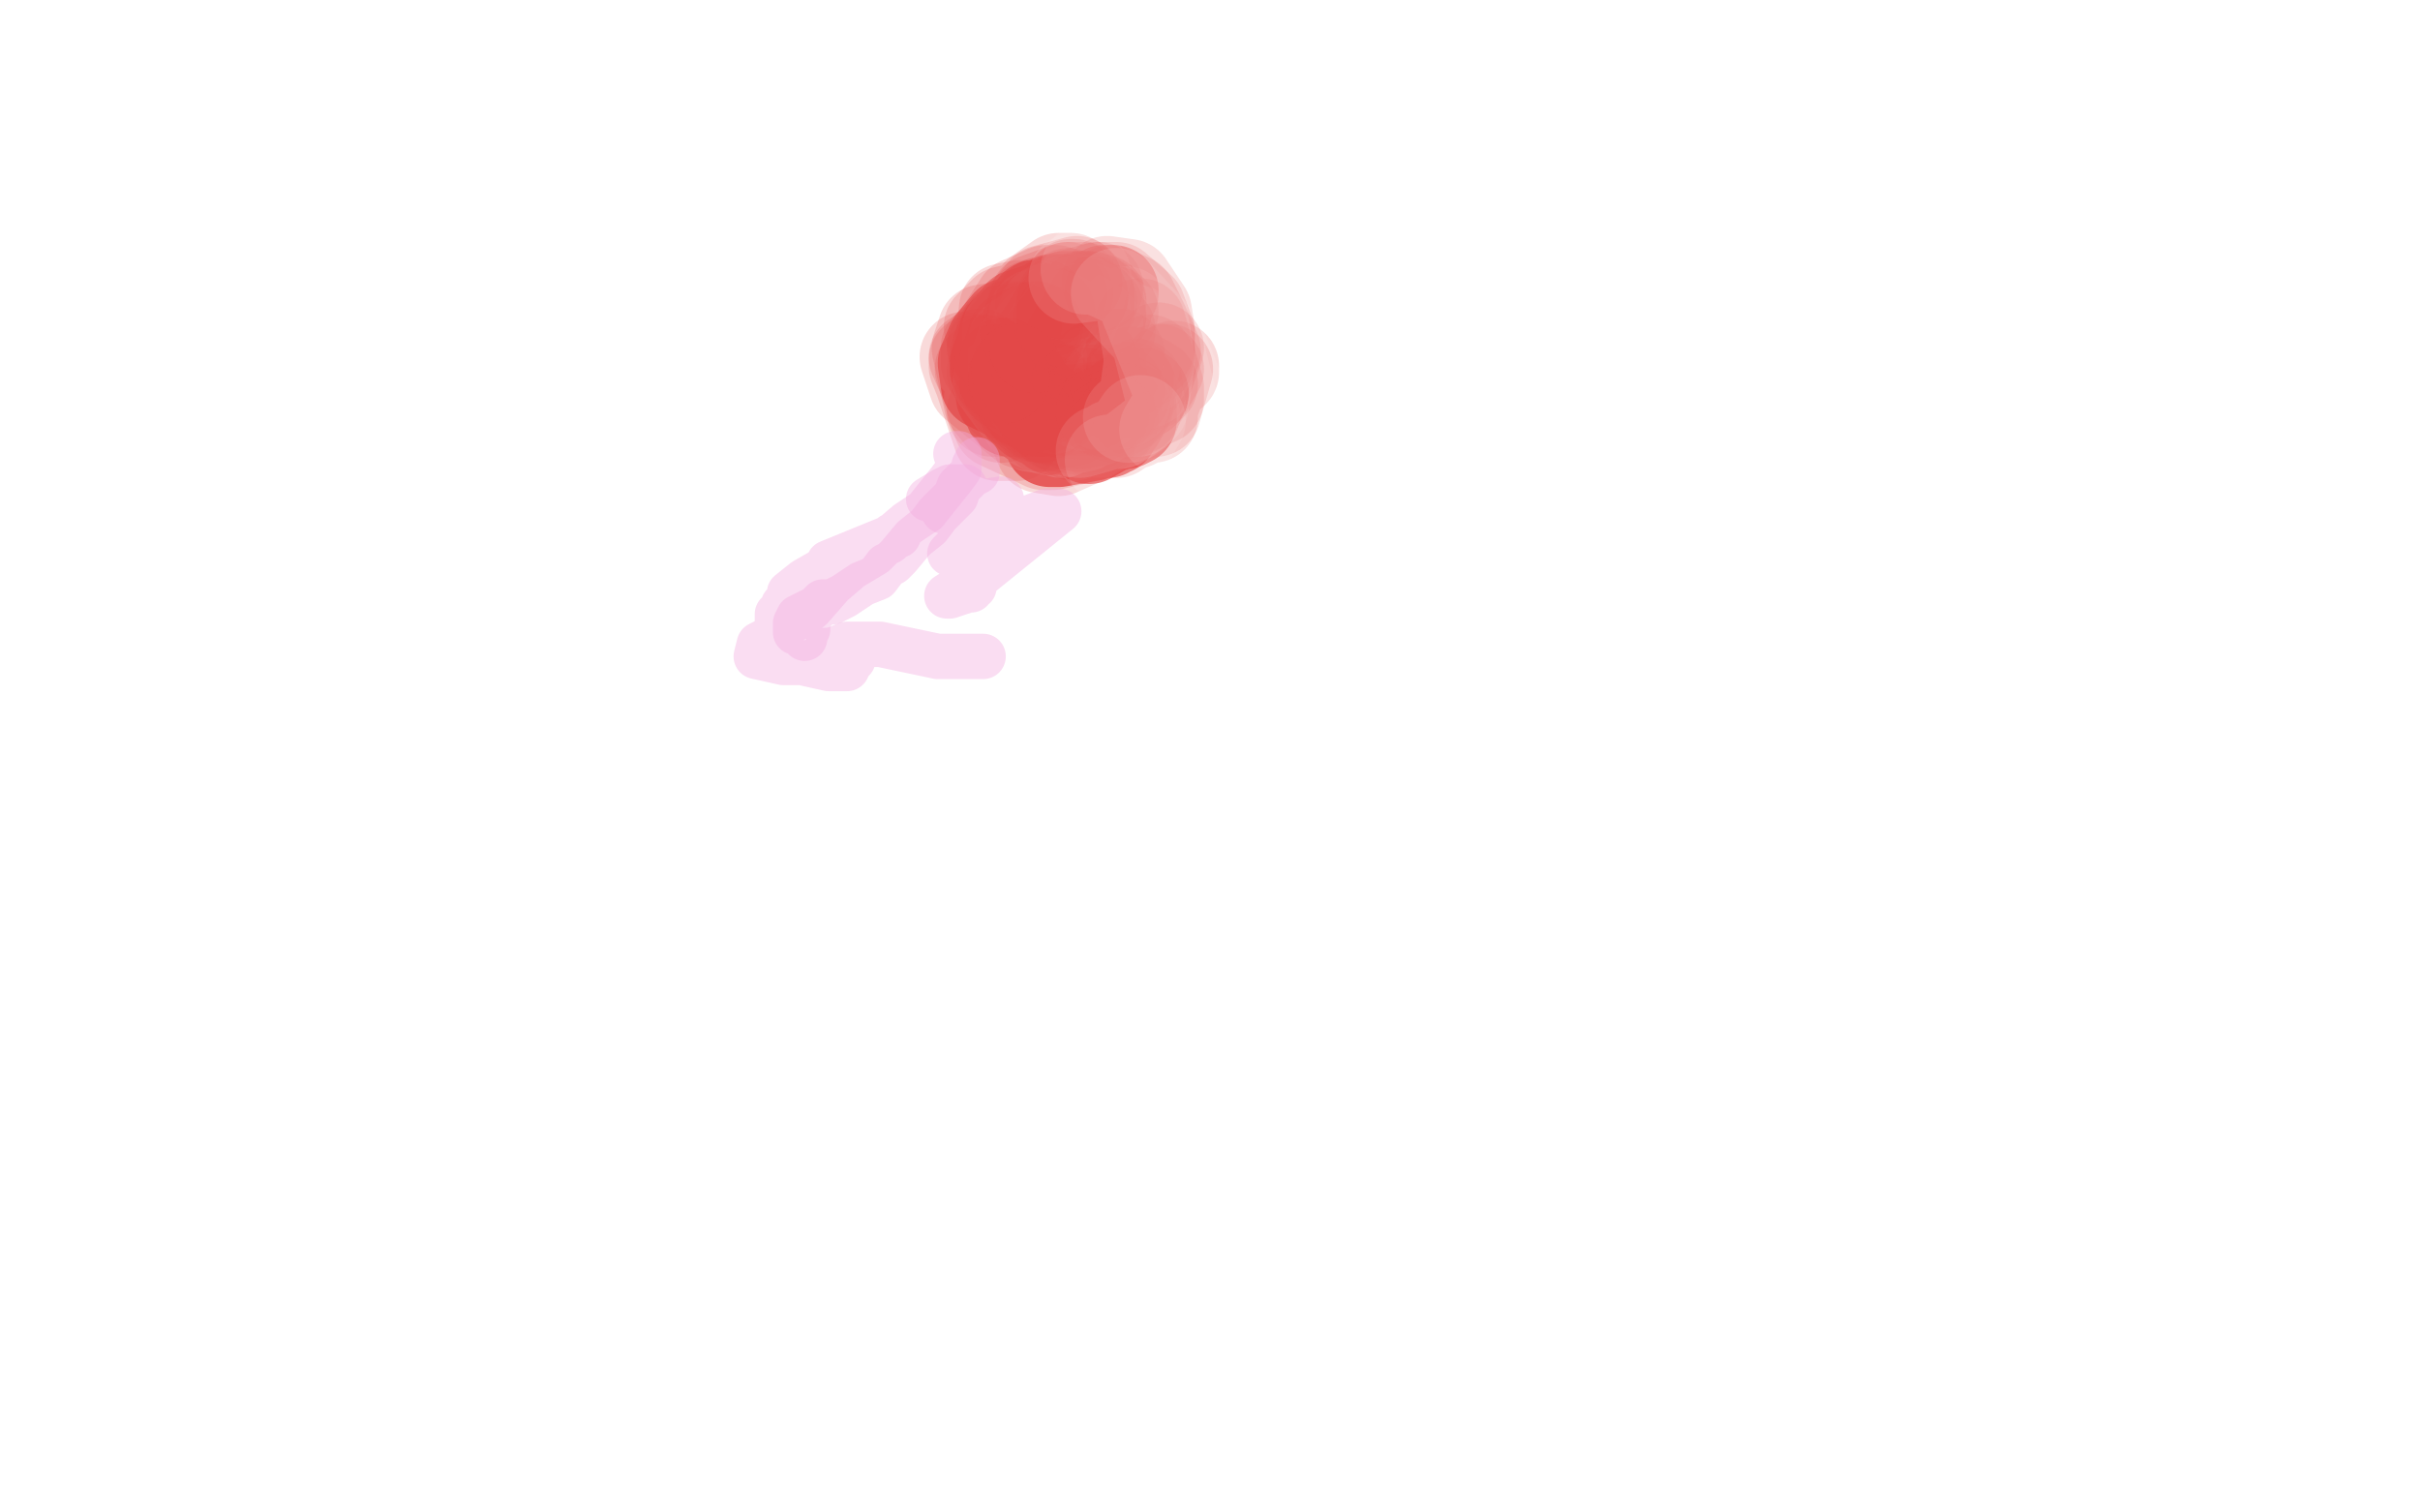 <?xml version="1.0" standalone="no"?>
<!DOCTYPE svg PUBLIC "-//W3C//DTD SVG 1.1//EN"
"http://www.w3.org/Graphics/SVG/1.1/DTD/svg11.dtd">

<svg width="800" height="500" version="1.1" xmlns="http://www.w3.org/2000/svg" xmlns:xlink="http://www.w3.org/1999/xlink" style="stroke-antialiasing: false"><desc>This SVG has been created on https://colorillo.com/</desc><rect x='0' y='0' width='800' height='500' style='fill: rgb(255,255,255); stroke-width:0' /><polyline points="364,99 360,98 360,98 352,98 352,98 347,100 347,100 342,104 342,104 340,105 341,106 343,105 345,103 346,102 347,102 343,102 337,104 332,110 331,115 329,120 329,122 331,128 331,131 334,134 334,136 342,137 345,137 346,138 346,135 352,134 354,134 355,134 353,135 342,139 341,139 338,136 335,130 334,124 335,121 338,116 341,113 345,112 347,112 351,112 349,112 345,114 342,117 339,123 341,129 346,134 360,135 364,133 368,132 369,132 371,132 377,130 378,130 376,130 375,132 374,132 370,139 364,139 356,139 355,139 353,140 349,141 347,143 356,145 361,143 367,142 368,142 366,142 361,144 350,146 348,146 347,146 349,141 359,142 365,143 366,143 364,143 360,143 357,143" style="fill: none; stroke: #dc0000; stroke-width: 30; stroke-linejoin: round; stroke-linecap: round; stroke-antialiasing: false; stroke-antialias: 0; opacity: 0.6"/>
<polyline points="356,100 353,100 353,100 347,100 347,100 343,102 343,102 341,107 341,107 338,113 339,105 348,99 352,99 354,100 351,100 348,100 344,101 342,101 333,114 334,112 335,107 333,107 328,113 325,120 326,127 332,130 333,130 337,132 337,134 338,134 341,138 343,139 349,140 352,140 353,140 355,140 358,140 361,140 363,137 363,138 363,139 367,140 363,140 355,142 351,142 348,142 348,139 347,139 352,141 360,145 367,141 372,137 374,135 372,136 373,136 374,137 374,139 372,140 371,140 358,144 349,140 345,136 344,136 344,135 339,135 336,132 336,130 334,129 334,124 335,116 338,112 339,112 339,111 340,111 344,111 349,107 350,107 352,106 354,106 355,106 359,107 356,104 357,103 358,104 358,105 358,103 364,101 366,102 364,100 364,99 365,99 365,98 365,96 367,96 368,96 368,97 366,97 365,97 365,98" style="fill: none; stroke: #dc0000; stroke-width: 30; stroke-linejoin: round; stroke-linecap: round; stroke-antialiasing: false; stroke-antialias: 0; opacity: 0.6"/>
<polyline points="359,91 356,90 356,90 352,92 352,92 342,100 342,100 339,109 339,109 339,112 339,112 339,113 339,113 340,111 340,111 342,106 342,106 354,97 354,97 357,97 347,99 340,105 338,108 339,111 340,108 340,104 338,104 335,123 336,129 344,138 350,140 354,140 363,138 364,137 364,138 358,141 353,142 351,143 337,136 333,131 329,128 327,125 327,121 327,116 333,110 338,107 336,107 331,108 327,109 322,115 323,119 331,110 335,105 335,106 332,111 329,121 327,132 332,137 335,137 346,142 357,140 360,139 363,139 362,139 364,136 367,136 368,136 371,135 373,134 376,135 376,136 374,136 376,134 377,134 375,134 373,134" style="fill: none; stroke: #ffffff; stroke-width: 30; stroke-linejoin: round; stroke-linecap: round; stroke-antialiasing: false; stroke-antialias: 0; opacity: 0.2"/>
<polyline points="358,95 359,92 359,92 365,90 365,90 372,89 372,89 378,96 378,96 378,105 378,105 378,108 370,111" style="fill: none; stroke: #ffffff; stroke-width: 30; stroke-linejoin: round; stroke-linecap: round; stroke-antialiasing: false; stroke-antialias: 0; opacity: 0.2"/>
<polyline points="358,95 358,93 358,93 365,92 365,92 374,94 374,94 378,107 378,107 381,117 381,117 379,121 379,121 379,122 379,122 365,113 365,113" style="fill: none; stroke: #ffffff; stroke-width: 30; stroke-linejoin: round; stroke-linecap: round; stroke-antialiasing: false; stroke-antialias: 0; opacity: 0.2"/>
<polyline points="372,103 374,122 370,116 370,109 377,109 380,126 378,127 368,123 364,117" style="fill: none; stroke: #ffffff; stroke-width: 30; stroke-linejoin: round; stroke-linecap: round; stroke-antialiasing: false; stroke-antialias: 0; opacity: 0.2"/>
<polyline points="364,102 361,101 361,101 357,99 357,99 346,102 346,102 342,111 342,111 346,124 346,124 348,124 348,124" style="fill: none; stroke: #ffffff; stroke-width: 30; stroke-linejoin: round; stroke-linecap: round; stroke-antialiasing: false; stroke-antialias: 0; opacity: 0.2"/>
<polyline points="359,103 351,100 351,100 345,103 345,103 342,111 342,111 343,122 343,122 350,124 353,122" style="fill: none; stroke: #ffffff; stroke-width: 30; stroke-linejoin: round; stroke-linecap: round; stroke-antialiasing: false; stroke-antialias: 0; opacity: 0.2"/>
<polyline points="348,104 335,113 335,113 335,120 335,120 340,131 348,135" style="fill: none; stroke: #ffffff; stroke-width: 30; stroke-linejoin: round; stroke-linecap: round; stroke-antialiasing: false; stroke-antialias: 0; opacity: 0.2"/>
<polyline points="330,126 341,141 341,141 357,143 357,143 364,141 364,141 366,140 367,140 373,138 371,139 367,140 365,140 367,140 370,140 375,137 369,134 367,131" style="fill: none; stroke: #ffffff; stroke-width: 30; stroke-linejoin: round; stroke-linecap: round; stroke-antialiasing: false; stroke-antialias: 0; opacity: 0.2"/>
<polyline points="343,129 335,122 335,122 337,115 337,115 350,106 350,106 358,105 358,105 363,108 363,108" style="fill: none; stroke: #ffffff; stroke-width: 30; stroke-linejoin: round; stroke-linecap: round; stroke-antialiasing: false; stroke-antialias: 0; opacity: 0.2"/>
<polyline points="347,110 351,106 351,106 352,104 352,104 363,102 363,102 375,110 375,110 375,121 375,121" style="fill: none; stroke: #ffffff; stroke-width: 30; stroke-linejoin: round; stroke-linecap: round; stroke-antialiasing: false; stroke-antialias: 0; opacity: 0.2"/>
<polyline points="375,109 375,114 375,114 373,115 373,115 367,105 367,105 360,102 360,102 357,102 357,102 354,102 354,102 343,109 343,109 347,119 347,119 348,119 348,119" style="fill: none; stroke: #ffffff; stroke-width: 30; stroke-linejoin: round; stroke-linecap: round; stroke-antialiasing: false; stroke-antialias: 0; opacity: 0.2"/>
<polyline points="351,105 342,104 342,104 342,106 342,106 340,119 340,119" style="fill: none; stroke: #ffffff; stroke-width: 30; stroke-linejoin: round; stroke-linecap: round; stroke-antialiasing: false; stroke-antialias: 0; opacity: 0.2"/>
<polyline points="347,104 343,101 343,101 338,102 338,102 333,109 333,109 333,119 338,131" style="fill: none; stroke: #ffffff; stroke-width: 30; stroke-linejoin: round; stroke-linecap: round; stroke-antialiasing: false; stroke-antialias: 0; opacity: 0.2"/>
<polyline points="358,134 360,134 360,134 364,134 364,134" style="fill: none; stroke: #ffffff; stroke-width: 30; stroke-linejoin: round; stroke-linecap: round; stroke-antialiasing: false; stroke-antialias: 0; opacity: 0.2"/>
<polyline points="372,133 367,134 367,134 364,134 364,134" style="fill: none; stroke: #ffffff; stroke-width: 30; stroke-linejoin: round; stroke-linecap: round; stroke-antialiasing: false; stroke-antialias: 0; opacity: 0.2"/>
<polyline points="364,104 362,104 362,104 360,102 360,102 357,102 357,102 347,104 347,104 341,112 341,112 341,113 343,102 364,100 361,100 358,100 351,100 334,115 338,112 340,105 342,101 342,103 342,126 349,132 358,133 368,133 372,130 373,126 371,130 371,127 369,129 364,134 359,134 356,134 354,136 358,136" style="fill: none; stroke: #e34a4a; stroke-width: 30; stroke-linejoin: round; stroke-linecap: round; stroke-antialiasing: false; stroke-antialias: 0; opacity: 0.2"/>
<polyline points="360,96 363,95 363,95 369,95 369,95 377,102 377,102 380,110 380,110 380,117 380,117 377,119 374,123 375,112 377,111 377,110 377,106 375,104 374,103 372,101 363,95 344,100 348,101 350,98 351,97 353,95 373,101 379,108 379,113 376,114 374,114" style="fill: none; stroke: #e34a4a; stroke-width: 30; stroke-linejoin: round; stroke-linecap: round; stroke-antialiasing: false; stroke-antialias: 0; opacity: 0.2"/>
<polyline points="366,93 373,94 373,94 379,103 379,103 380,109 380,109 380,115 380,115 376,119 376,119 373,119 373,119" style="fill: none; stroke: #e34a4a; stroke-width: 30; stroke-linejoin: round; stroke-linecap: round; stroke-antialiasing: false; stroke-antialias: 0; opacity: 0.2"/>
<polyline points="367,96 374,99 374,99 378,107 378,107 382,116 382,116 377,129 377,129 374,130 374,130" style="fill: none; stroke: #e34a4a; stroke-width: 30; stroke-linejoin: round; stroke-linecap: round; stroke-antialiasing: false; stroke-antialias: 0; opacity: 0.2"/>
<polyline points="377,107 383,128 383,128 383,132 383,132 374,136 374,136 368,137 368,137 365,134 365,134" style="fill: none; stroke: #e34a4a; stroke-width: 30; stroke-linejoin: round; stroke-linecap: round; stroke-antialiasing: false; stroke-antialias: 0; opacity: 0.2"/>
<polyline points="373,134 363,141 363,141 356,141 356,141 348,138 348,138 342,137 342,137 340,135 335,126 332,120 335,123 336,127 333,127 330,124 330,122 333,127 348,136 356,134 362,133 367,133 369,133 365,134 365,135 369,130 373,128 374,128 374,130 361,135 346,142 343,139" style="fill: none; stroke: #e34a4a; stroke-width: 30; stroke-linejoin: round; stroke-linecap: round; stroke-antialiasing: false; stroke-antialias: 0; opacity: 0.2"/>
<polyline points="330,122 337,131 337,131 350,141 350,141 363,143 363,143 372,139 372,139 378,134 378,134 380,132 383,129 381,135 381,138 379,138 375,140 372,141 369,143 367,143 349,140 346,135 344,134 340,132 344,133 347,136 375,135 388,123 388,121" style="fill: none; stroke: #e34a4a; stroke-width: 30; stroke-linejoin: round; stroke-linecap: round; stroke-antialiasing: false; stroke-antialias: 0; opacity: 0.2"/>
<polyline points="386,122 382,136 382,136 371,138 368,138 368,135" style="fill: none; stroke: #e34a4a; stroke-width: 30; stroke-linejoin: round; stroke-linecap: round; stroke-antialiasing: false; stroke-antialias: 0; opacity: 0.2"/>
<polyline points="369,134 348,136 348,136 338,133 338,133 333,128 333,128" style="fill: none; stroke: #e34a4a; stroke-width: 30; stroke-linejoin: round; stroke-linecap: round; stroke-antialiasing: false; stroke-antialias: 0; opacity: 0.2"/>
<polyline points="334,126 330,121 330,121 332,102 332,102 337,101 337,101 342,101 342,101 345,101 341,101 335,108 332,132 337,133 338,133 343,135 348,139 349,140 349,141 355,144 362,140 366,137 367,136" style="fill: none; stroke: #e34a4a; stroke-width: 30; stroke-linejoin: round; stroke-linecap: round; stroke-antialiasing: false; stroke-antialias: 0; opacity: 0.2"/>
<polyline points="373,133 371,132 371,132" style="fill: none; stroke: #e34a4a; stroke-width: 30; stroke-linejoin: round; stroke-linecap: round; stroke-antialiasing: false; stroke-antialias: 0; opacity: 0.2"/>
<polyline points="336,144 330,144 330,144 327,135 327,135 324,126 324,126 322,121 322,121 322,119 322,119 323,119 323,119 334,131 334,131 331,127 331,127 330,121 330,121 326,119 326,119 326,123 330,129" style="fill: none; stroke: #e34a4a; stroke-width: 30; stroke-linejoin: round; stroke-linecap: round; stroke-antialiasing: false; stroke-antialias: 0; opacity: 0.2"/>
<polyline points="361,134 361,133 361,133 361,132 361,132 359,130 359,130 357,130 357,130 341,127 341,127" style="fill: none; stroke: #e34a4a; stroke-width: 30; stroke-linejoin: round; stroke-linecap: round; stroke-antialiasing: false; stroke-antialias: 0; opacity: 0.2"/>
<polyline points="319,118 322,127 322,127 338,140 344,141 355,139" style="fill: none; stroke: #e34a4a; stroke-width: 30; stroke-linejoin: round; stroke-linecap: round; stroke-antialiasing: false; stroke-antialias: 0; opacity: 0.2"/>
<polyline points="339,129 370,129 370,129" style="fill: none; stroke: #e34a4a; stroke-width: 30; stroke-linejoin: round; stroke-linecap: round; stroke-antialiasing: false; stroke-antialias: 0; opacity: 0.2"/>
<polyline points="374,123 381,127 381,127" style="fill: none; stroke: #e34a4a; stroke-width: 30; stroke-linejoin: round; stroke-linecap: round; stroke-antialiasing: false; stroke-antialias: 0; opacity: 0.2"/>
<polyline points="383,115 375,137 375,137" style="fill: none; stroke: #e34a4a; stroke-width: 30; stroke-linejoin: round; stroke-linecap: round; stroke-antialiasing: false; stroke-antialias: 0; opacity: 0.2"/>
<polyline points="383,122 375,136 375,136" style="fill: none; stroke: #e34a4a; stroke-width: 30; stroke-linejoin: round; stroke-linecap: round; stroke-antialiasing: false; stroke-antialias: 0; opacity: 0.2"/>
<polyline points="380,119 343,136 343,136 328,136 328,136" style="fill: none; stroke: #e34a4a; stroke-width: 30; stroke-linejoin: round; stroke-linecap: round; stroke-antialiasing: false; stroke-antialias: 0; opacity: 0.2"/>
<polyline points="346,132 340,134 340,134 326,127 326,127 322,118 322,118 324,117 324,117" style="fill: none; stroke: #e34a4a; stroke-width: 30; stroke-linejoin: round; stroke-linecap: round; stroke-antialiasing: false; stroke-antialias: 0; opacity: 0.2"/>
<polyline points="338,135 331,138 331,138 327,133 327,133 323,115 323,115 325,109 325,109 332,108 332,108 336,108 336,108" style="fill: none; stroke: #e34a4a; stroke-width: 30; stroke-linejoin: round; stroke-linecap: round; stroke-antialiasing: false; stroke-antialias: 0; opacity: 0.2"/>
<polyline points="327,108 332,103 344,100 346,100 349,101 346,101 332,125 332,127 332,124 332,117 332,109 344,100 350,101 351,101 344,103 338,108 334,113 330,118 332,111 343,97 350,92 354,92 356,93 354,93 348,95 340,104 334,121 337,117 339,111 340,106 341,105 337,106 333,116 345,138 348,136" style="fill: none; stroke: #e34a4a; stroke-width: 30; stroke-linejoin: round; stroke-linecap: round; stroke-antialiasing: false; stroke-antialias: 0; opacity: 0.2"/>
<polyline points="327,119 324,122 324,122 330,140 330,140 345,147 345,147 348,147 361,144" style="fill: none; stroke: #e34a4a; stroke-width: 30; stroke-linejoin: round; stroke-linecap: round; stroke-antialiasing: false; stroke-antialias: 0; opacity: 0.2"/>
<polyline points="360,139 360,142 360,142 366,139 366,139 371,133 371,133 374,129 376,127 367,141 361,142 348,139 346,136 340,131 334,124 330,114 345,96 356,93" style="fill: none; stroke: #e34a4a; stroke-width: 30; stroke-linejoin: round; stroke-linecap: round; stroke-antialiasing: false; stroke-antialias: 0; opacity: 0.2"/>
<polyline points="339,110 342,99 342,99 353,95 353,95 358,95 358,95 360,97 360,97 360,101 360,101 355,102 355,102 343,107 343,107 345,124 345,124 349,120 349,120 349,117 349,117 351,115 355,115 361,120 362,121 359,116" style="fill: none; stroke: #e34a4a; stroke-width: 30; stroke-linejoin: round; stroke-linecap: round; stroke-antialiasing: false; stroke-antialias: 0; opacity: 0.2"/>
<polyline points="361,104 359,104 359,104 358,107 358,107 357,119 357,119 364,123 364,123 364,121 364,121 361,119 361,119 357,116 357,116 354,111 354,111 351,107 351,107 351,104 362,101 368,103 361,108 358,110 357,110 359,114 361,118 362,119" style="fill: none; stroke: #e34a4a; stroke-width: 30; stroke-linejoin: round; stroke-linecap: round; stroke-antialiasing: false; stroke-antialias: 0; opacity: 0.2"/>
<polyline points="362,121 365,122 369,122 370,117" style="fill: none; stroke: #e34a4a; stroke-width: 30; stroke-linejoin: round; stroke-linecap: round; stroke-antialiasing: false; stroke-antialias: 0; opacity: 0.2"/>
<polyline points="367,109 351,108 351,108 351,106 351,106 351,101 351,101 357,98 363,102 362,109 358,111 356,105" style="fill: none; stroke: #e34a4a; stroke-width: 30; stroke-linejoin: round; stroke-linecap: round; stroke-antialiasing: false; stroke-antialias: 0; opacity: 0.2"/>
<polyline points="361,100 354,112 354,112 354,120 354,120 360,122 360,122 362,120 362,120" style="fill: none; stroke: #e34a4a; stroke-width: 30; stroke-linejoin: round; stroke-linecap: round; stroke-antialiasing: false; stroke-antialias: 0; opacity: 0.2"/>
<polyline points="362,115 356,104 356,104 360,98 360,98 363,99 363,99 364,105 360,108 358,108 350,106 351,101 351,99" style="fill: none; stroke: #e34a4a; stroke-width: 30; stroke-linejoin: round; stroke-linecap: round; stroke-antialiasing: false; stroke-antialias: 0; opacity: 0.2"/>
<polyline points="358,98 342,117 342,117 342,119 342,119 346,122 346,122" style="fill: none; stroke: #e34a4a; stroke-width: 30; stroke-linejoin: round; stroke-linecap: round; stroke-antialiasing: false; stroke-antialias: 0; opacity: 0.2"/>
<polyline points="351,97 349,96 349,96 346,96 346,96 337,100 337,100 328,114 328,114 340,127 346,127" style="fill: none; stroke: #e34a4a; stroke-width: 30; stroke-linejoin: round; stroke-linecap: round; stroke-antialiasing: false; stroke-antialias: 0; opacity: 0.2"/>
<polyline points="347,103 341,101 341,101 332,109 332,109 329,117 329,117 328,123 328,123 344,138 344,138 347,136 347,136" style="fill: none; stroke: #e34a4a; stroke-width: 30; stroke-linejoin: round; stroke-linecap: round; stroke-antialiasing: false; stroke-antialias: 0; opacity: 0.2"/>
<polyline points="342,108 335,111 335,111 332,120 332,120 344,148 344,148 350,149 350,149 359,145 359,145 368,139 368,139" style="fill: none; stroke: #e34a4a; stroke-width: 30; stroke-linejoin: round; stroke-linecap: round; stroke-antialiasing: false; stroke-antialias: 0; opacity: 0.2"/>
<polyline points="372,135 363,139 363,139 357,140 343,138 335,132 329,119 328,115 332,109 343,108" style="fill: none; stroke: #e34a4a; stroke-width: 30; stroke-linejoin: round; stroke-linecap: round; stroke-antialiasing: false; stroke-antialias: 0; opacity: 0.2"/>
<polyline points="332,125 326,120 326,115 344,100 363,95" style="fill: none; stroke: #e34a4a; stroke-width: 30; stroke-linejoin: round; stroke-linecap: round; stroke-antialiasing: false; stroke-antialias: 0; opacity: 0.2"/>
<polyline points="355,94 354,94 354,94 346,104 346,104 342,115 342,115 341,106 341,106 343,104 343,104 350,99 350,99 354,99 354,99 356,99 358,98" style="fill: none; stroke: #e34a4a; stroke-width: 30; stroke-linejoin: round; stroke-linecap: round; stroke-antialiasing: false; stroke-antialias: 0; opacity: 0.2"/>
<polyline points="353,97 335,125 335,125 340,135 340,135" style="fill: none; stroke: #e34a4a; stroke-width: 30; stroke-linejoin: round; stroke-linecap: round; stroke-antialiasing: false; stroke-antialias: 0; opacity: 0.2"/>
<polyline points="336,122 344,136 344,136 359,137 359,137 365,137 365,137" style="fill: none; stroke: #e34a4a; stroke-width: 30; stroke-linejoin: round; stroke-linecap: round; stroke-antialiasing: false; stroke-antialias: 0; opacity: 0.2"/>
<polyline points="365,136 364,136" style="fill: none; stroke: #e34a4a; stroke-width: 30; stroke-linejoin: round; stroke-linecap: round; stroke-antialiasing: false; stroke-antialias: 0; opacity: 0.2"/>
<polyline points="359,89 360,89 360,89 363,89 363,89 376,95 376,95 391,132 391,132 385,142 385,142" style="fill: none; stroke: #ffffff; stroke-width: 30; stroke-linejoin: round; stroke-linecap: round; stroke-antialiasing: false; stroke-antialias: 0; opacity: 0.1"/>
<polyline points="355,92 363,91 363,91 372,92 372,92 377,100 377,100 380,119 380,119 378,134 378,134 373,138 373,138" style="fill: none; stroke: #ffffff; stroke-width: 30; stroke-linejoin: round; stroke-linecap: round; stroke-antialiasing: false; stroke-antialias: 0; opacity: 0.1"/>
<polyline points="369,97 382,111 382,111 388,135 388,135 384,142 384,142 375,149 375,149 370,152 370,152 367,152 367,152" style="fill: none; stroke: #ffffff; stroke-width: 30; stroke-linejoin: round; stroke-linecap: round; stroke-antialiasing: false; stroke-antialias: 0; opacity: 0.1"/>
<polyline points="364,149 367,149 367,149 372,147 372,147 377,139 377,139 375,142 375,142 373,146 373,146 371,146 368,147" style="fill: none; stroke: #ffffff; stroke-width: 30; stroke-linejoin: round; stroke-linecap: round; stroke-antialiasing: false; stroke-antialias: 0; opacity: 0.1"/>
<polyline points="322,154 323,152 323,156 321,157 317,161 316,164 315,165 310,170 307,174 302,178 297,184 295,186 293,187 290,191 285,193 279,197 277,198 275,199 274,199 272,199 270,201 269,202 268,202 264,204 263,206 263,207 263,208 263,209 265,209 266,211 266,208 267,208" style="fill: none; stroke: #f2abde; stroke-width: 15; stroke-linejoin: round; stroke-linecap: round; stroke-antialiasing: false; stroke-antialias: 0; opacity: 0.4"/>
<polyline points="316,150 317,150 317,150 317,151 317,151 317,153 317,153 317,155 317,155 314,159 314,159 306,169 306,169 300,173 300,173 293,179 293,179 289,183 289,183 284,186 284,186 279,189 273,193 272,195 268,196 263,197 262,199 259,200 259,203 257,203 257,205 257,207 257,205 260,203 261,196 266,192 273,188 274,186 296,177 297,177 295,177 294,179 289,181 275,193 268,201 264,204 260,206 258,209 256,210 253,212 251,213 250,217 259,219 265,219 274,221 280,221 281,219 282,218 280,216 273,215 275,215 280,213 291,213 310,217 325,217" style="fill: none; stroke: #f2abde; stroke-width: 15; stroke-linejoin: round; stroke-linecap: round; stroke-antialiasing: false; stroke-antialias: 0; opacity: 0.4"/>
<polyline points="307,165 312,162 312,162 314,161 314,161 317,161 317,161 318,161 318,161 319,161 319,161 316,166 316,166 312,169 312,169 317,167 331,165 331,167 324,170 319,173 326,170 331,170 326,172 316,181 314,183 325,177 346,169 350,169 324,190 313,197 314,197 320,195 322,194 321,194 321,195" style="fill: none; stroke: #f2abde; stroke-width: 15; stroke-linejoin: round; stroke-linecap: round; stroke-antialiasing: false; stroke-antialias: 0; opacity: 0.4"/>
</svg>

